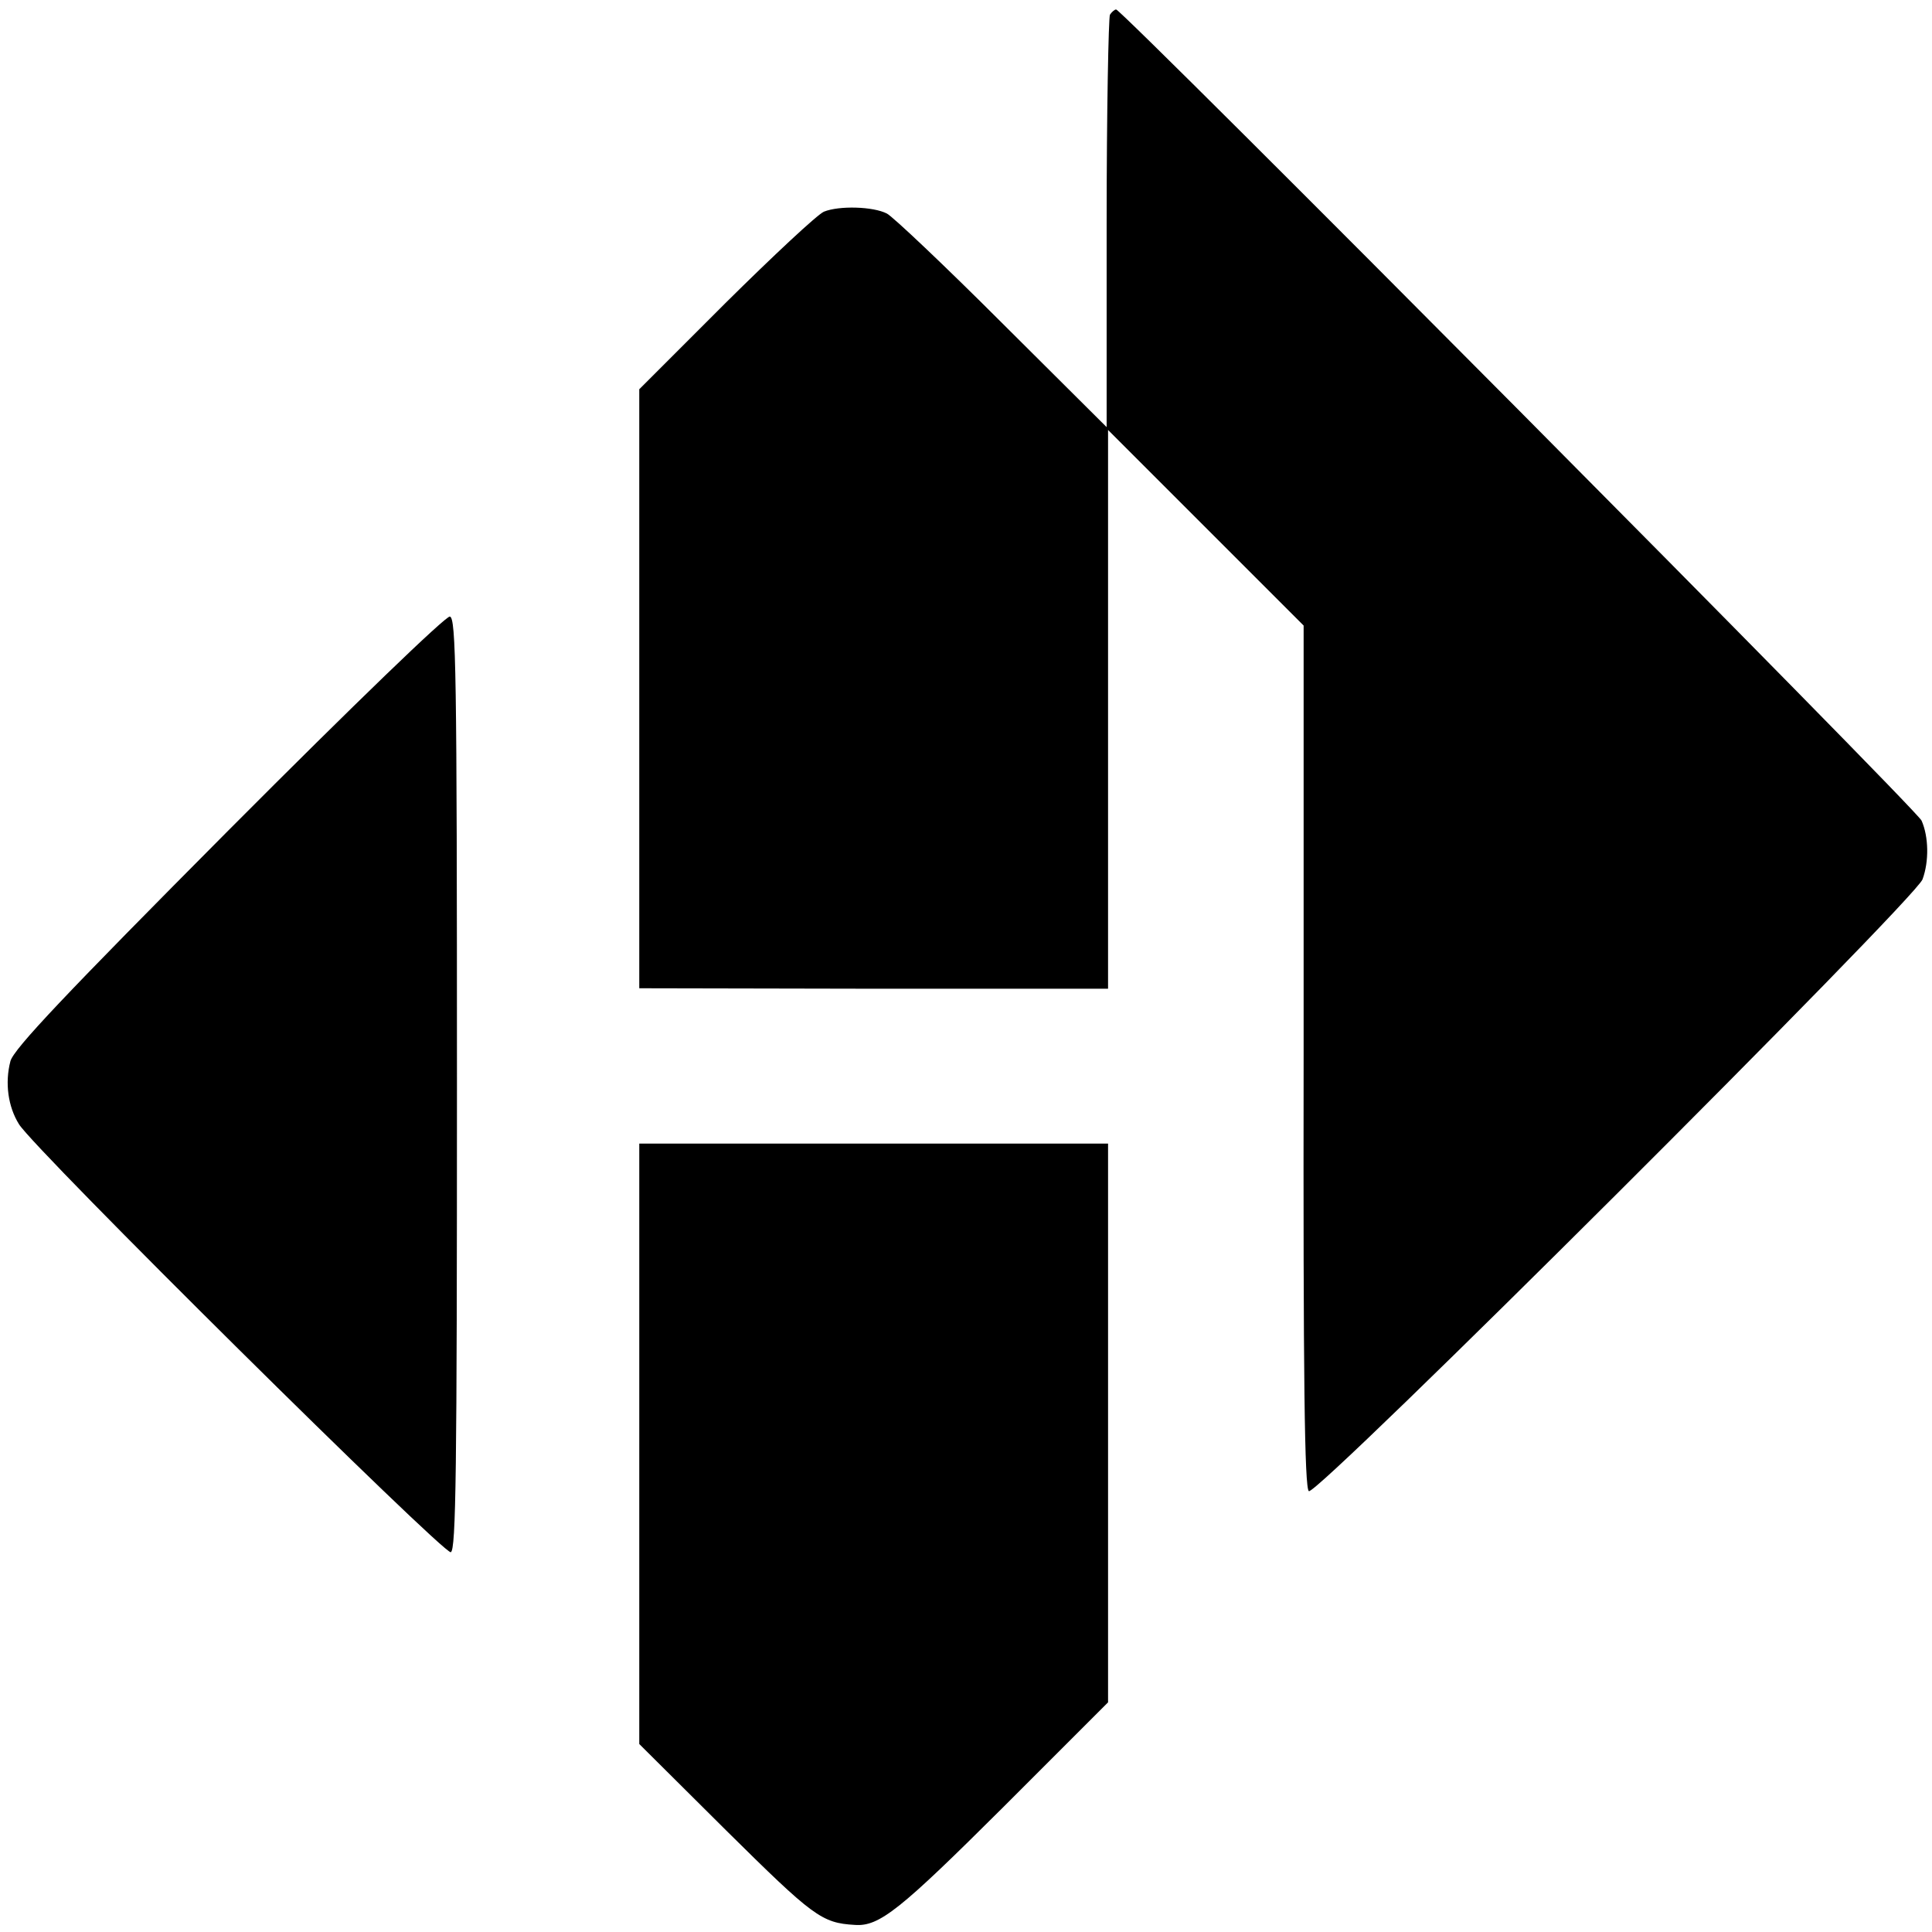 <?xml version="1.0" standalone="no"?>
<!DOCTYPE svg PUBLIC "-//W3C//DTD SVG 20010904//EN"
 "http://www.w3.org/TR/2001/REC-SVG-20010904/DTD/svg10.dtd">
<svg version="1.0" xmlns="http://www.w3.org/2000/svg"
 width="408pt" height="408pt" viewBox="0 0 408 408"
 preserveAspectRatio="xMidYMid meet">
<g transform="translate(0,408) scale(0.1,-0.1)"
fill="#000000" stroke="none">
<path d="M2344 4049 c-3 -6 -7 -205 -7 -441 l0 -430 -221 220 c-121 121 -231
225 -243 231 -29 15 -101 17 -133 4 -14 -6 -107 -93 -208 -193 l-182 -182 0
-632 0 -633 495 -1 495 0 0 590 0 590 206 -206 207 -207 0 -909 c-1 -686 2
-912 11 -919 15 -13 1280 1249 1296 1292 14 38 13 90 -2 124 -11 25 -1688
1713 -1701 1713 -3 0 -9 -5 -13 -11z"/>
<path d="M483 2327 c-345 -347 -454 -462 -461 -488 -12 -46 -5 -96 18 -133 33
-54 897 -909 912 -904 11 5 13 169 13 989 0 875 -2 984 -15 987 -9 1 -199
-182 -467 -451z"/>
<path d="M1350 1031 l0 -634 184 -183 c183 -181 201 -195 271 -199 52 -4 96
32 313 248 l222 222 0 590 0 590 -495 0 -495 0 0 -634z"/>
</g>
</svg>
